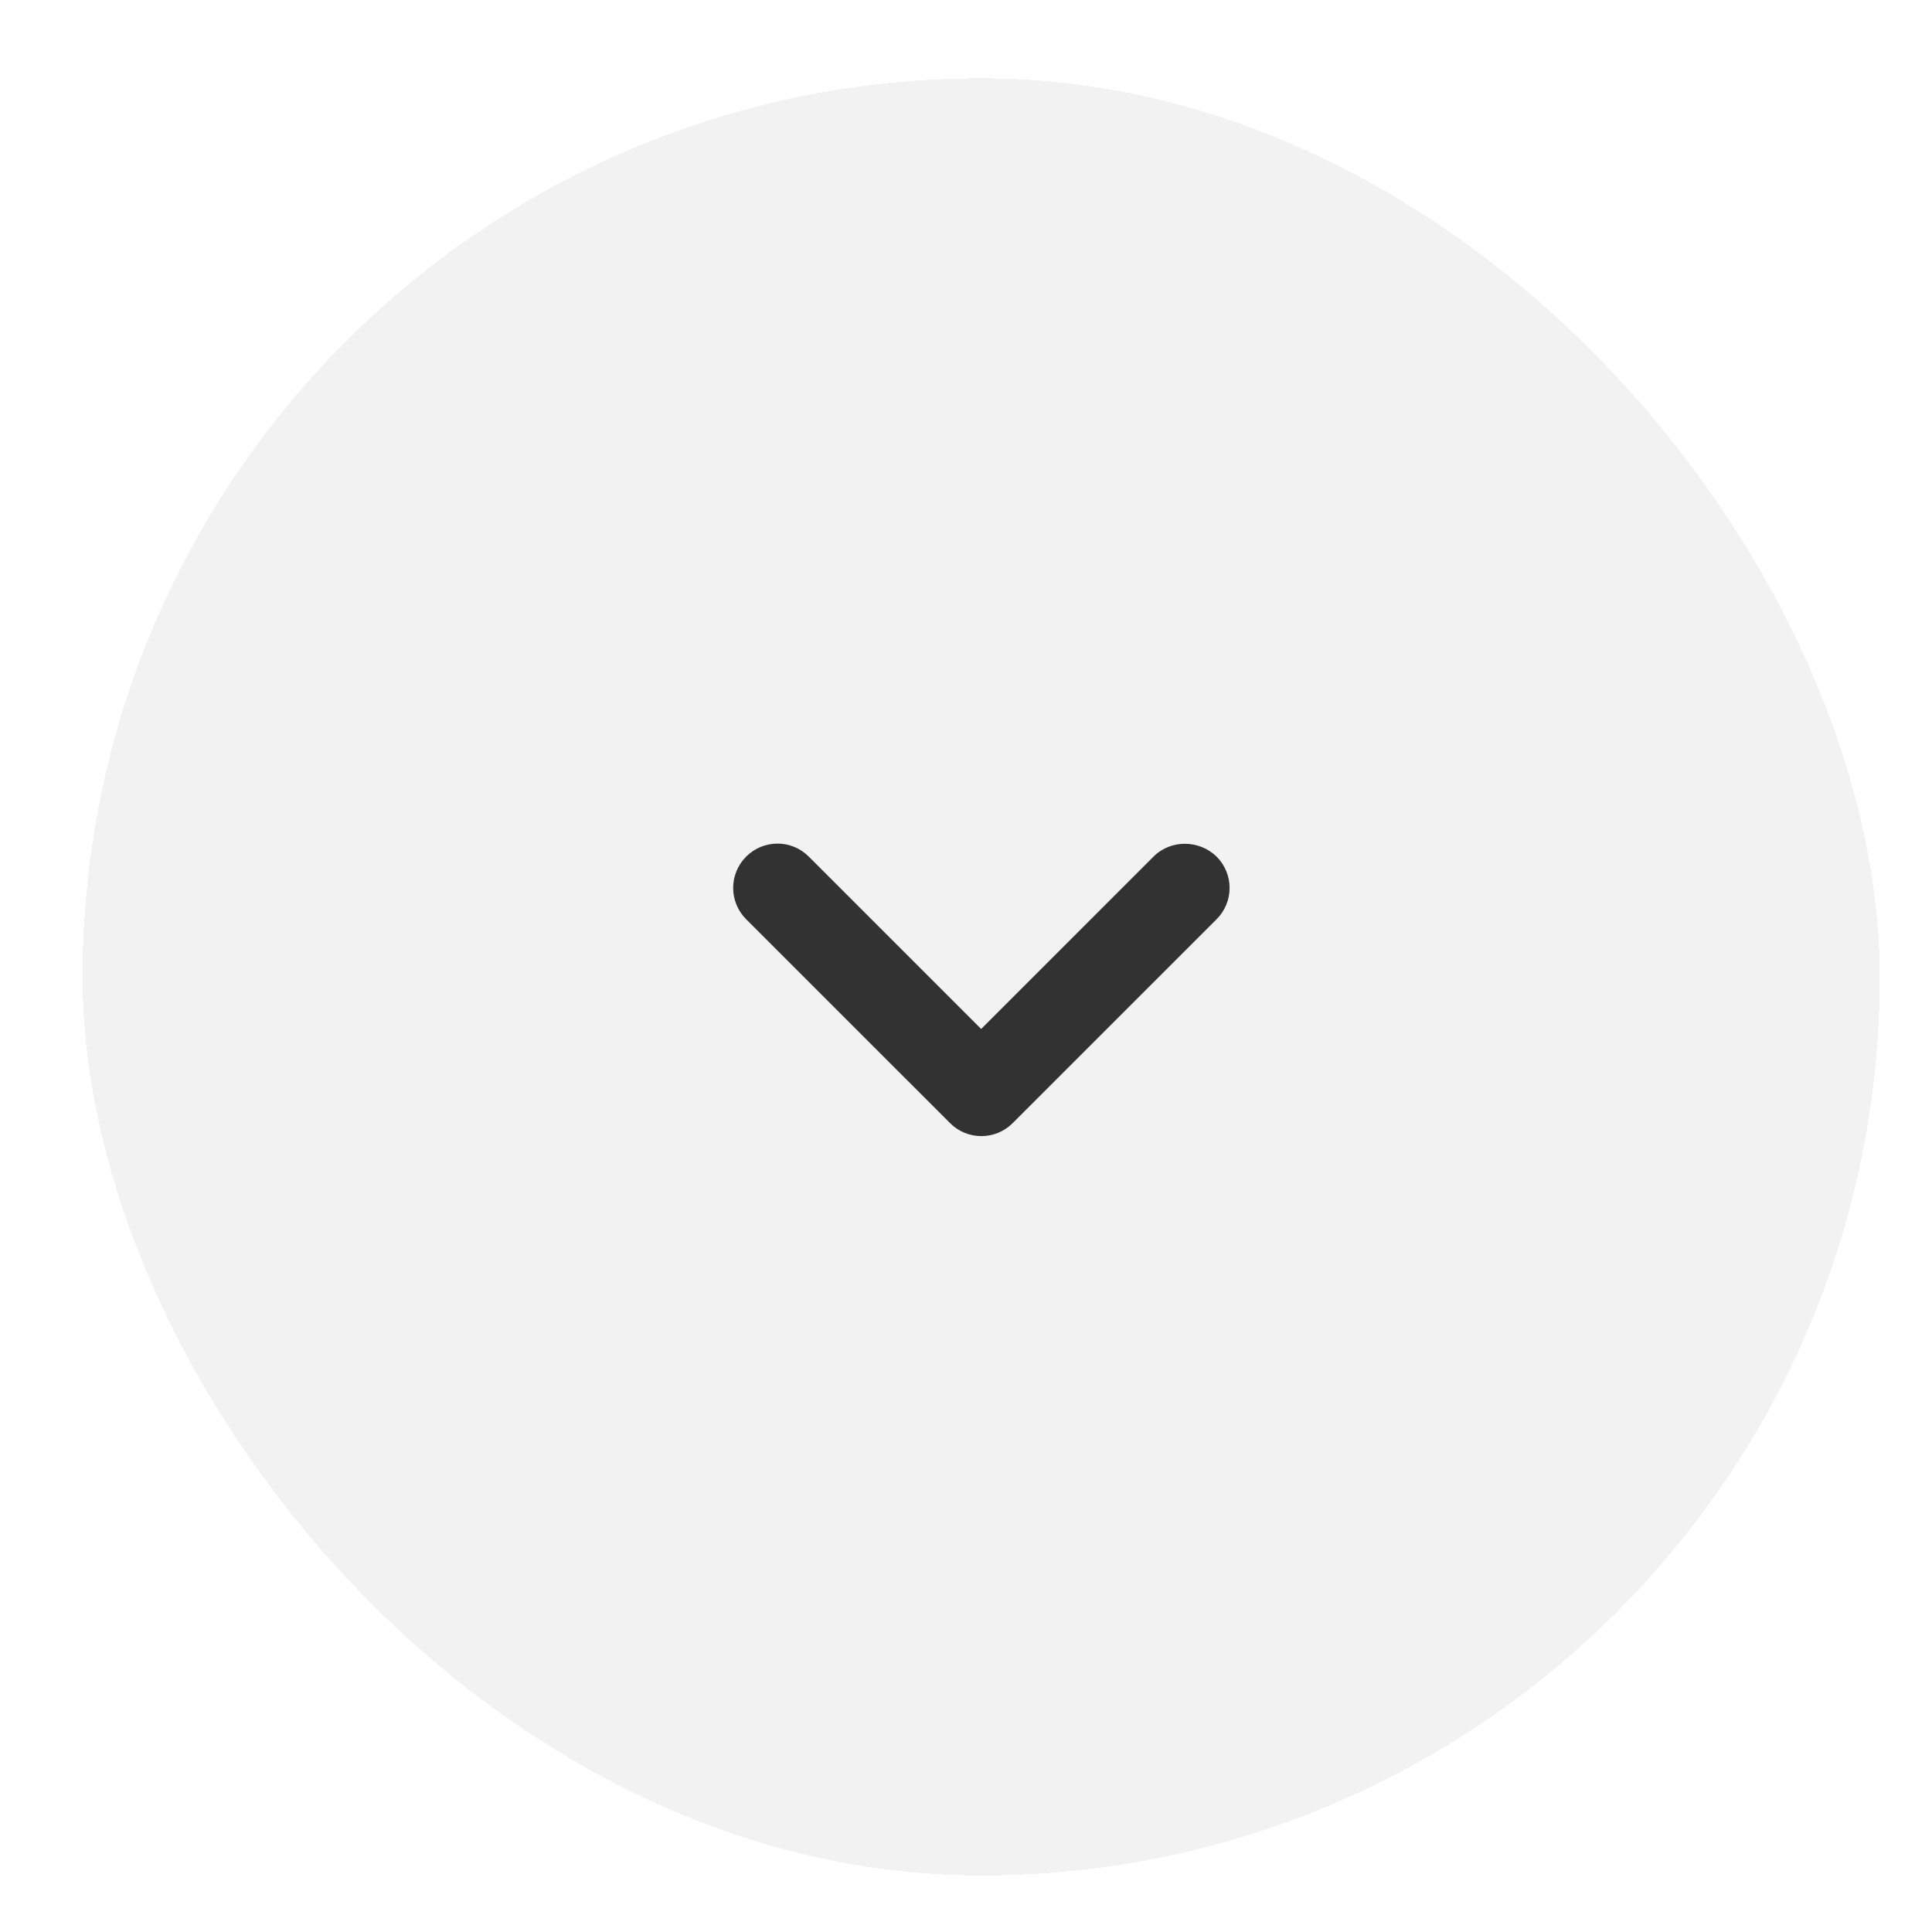 <svg width="37" height="37" viewBox="0 0 37 37" fill="none" xmlns="http://www.w3.org/2000/svg">
<g filter="url(#filter0_d_4795_13148)">
<rect x="1.582" y="1" width="34.417" height="34.417" rx="17.209" fill="#F3F2F2" shape-rendering="crispEdges"/>
<g clipPath="url(#clip0_4795_13148)">
<path d="M22.091 15.905L18.79 19.206L15.489 15.905C15.158 15.573 14.622 15.573 14.29 15.905C13.958 16.237 13.958 16.773 14.29 17.105L18.195 21.009C18.526 21.341 19.062 21.341 19.394 21.009L23.299 17.105C23.631 16.773 23.631 16.237 23.299 15.905C22.967 15.582 22.423 15.573 22.091 15.905V15.905Z" fill="#323232"/>
</g>
</g>
<defs>
<filter id="filter0_d_4795_13148" x="0.582" y="0.5" width="36.418" height="36.414" filterUnits="userSpaceOnUse" color-interpolation-filters="sRGB">
<feFlood flood-opacity="0" result="BackgroundImageFix"/>
<feColorMatrix in="SourceAlpha" type="matrix" values="0 0 0 0 0 0 0 0 0 0 0 0 0 0 0 0 0 0 127 0" result="hardAlpha"/>
<feOffset dy="0.5"/>
<feGaussianBlur stdDeviation="0.5"/>
<feComposite in2="hardAlpha" operator="out"/>
<feColorMatrix type="matrix" values="0 0 0 0 0.097 0 0 0 0 0.128 0 0 0 0 0.237 0 0 0 0.07 0"/>
<feBlend mode="normal" in2="BackgroundImageFix" result="effect1_dropShadow_4795_13148"/>
<feBlend mode="normal" in="SourceGraphic" in2="effect1_dropShadow_4795_13148" result="shape"/>
</filter>
<clipPath id="clip0_4795_13148">
<rect width="20.418" height="20.418" fill="white" transform="translate(8.582 8)"/>
</clipPath>
</defs>
</svg>
